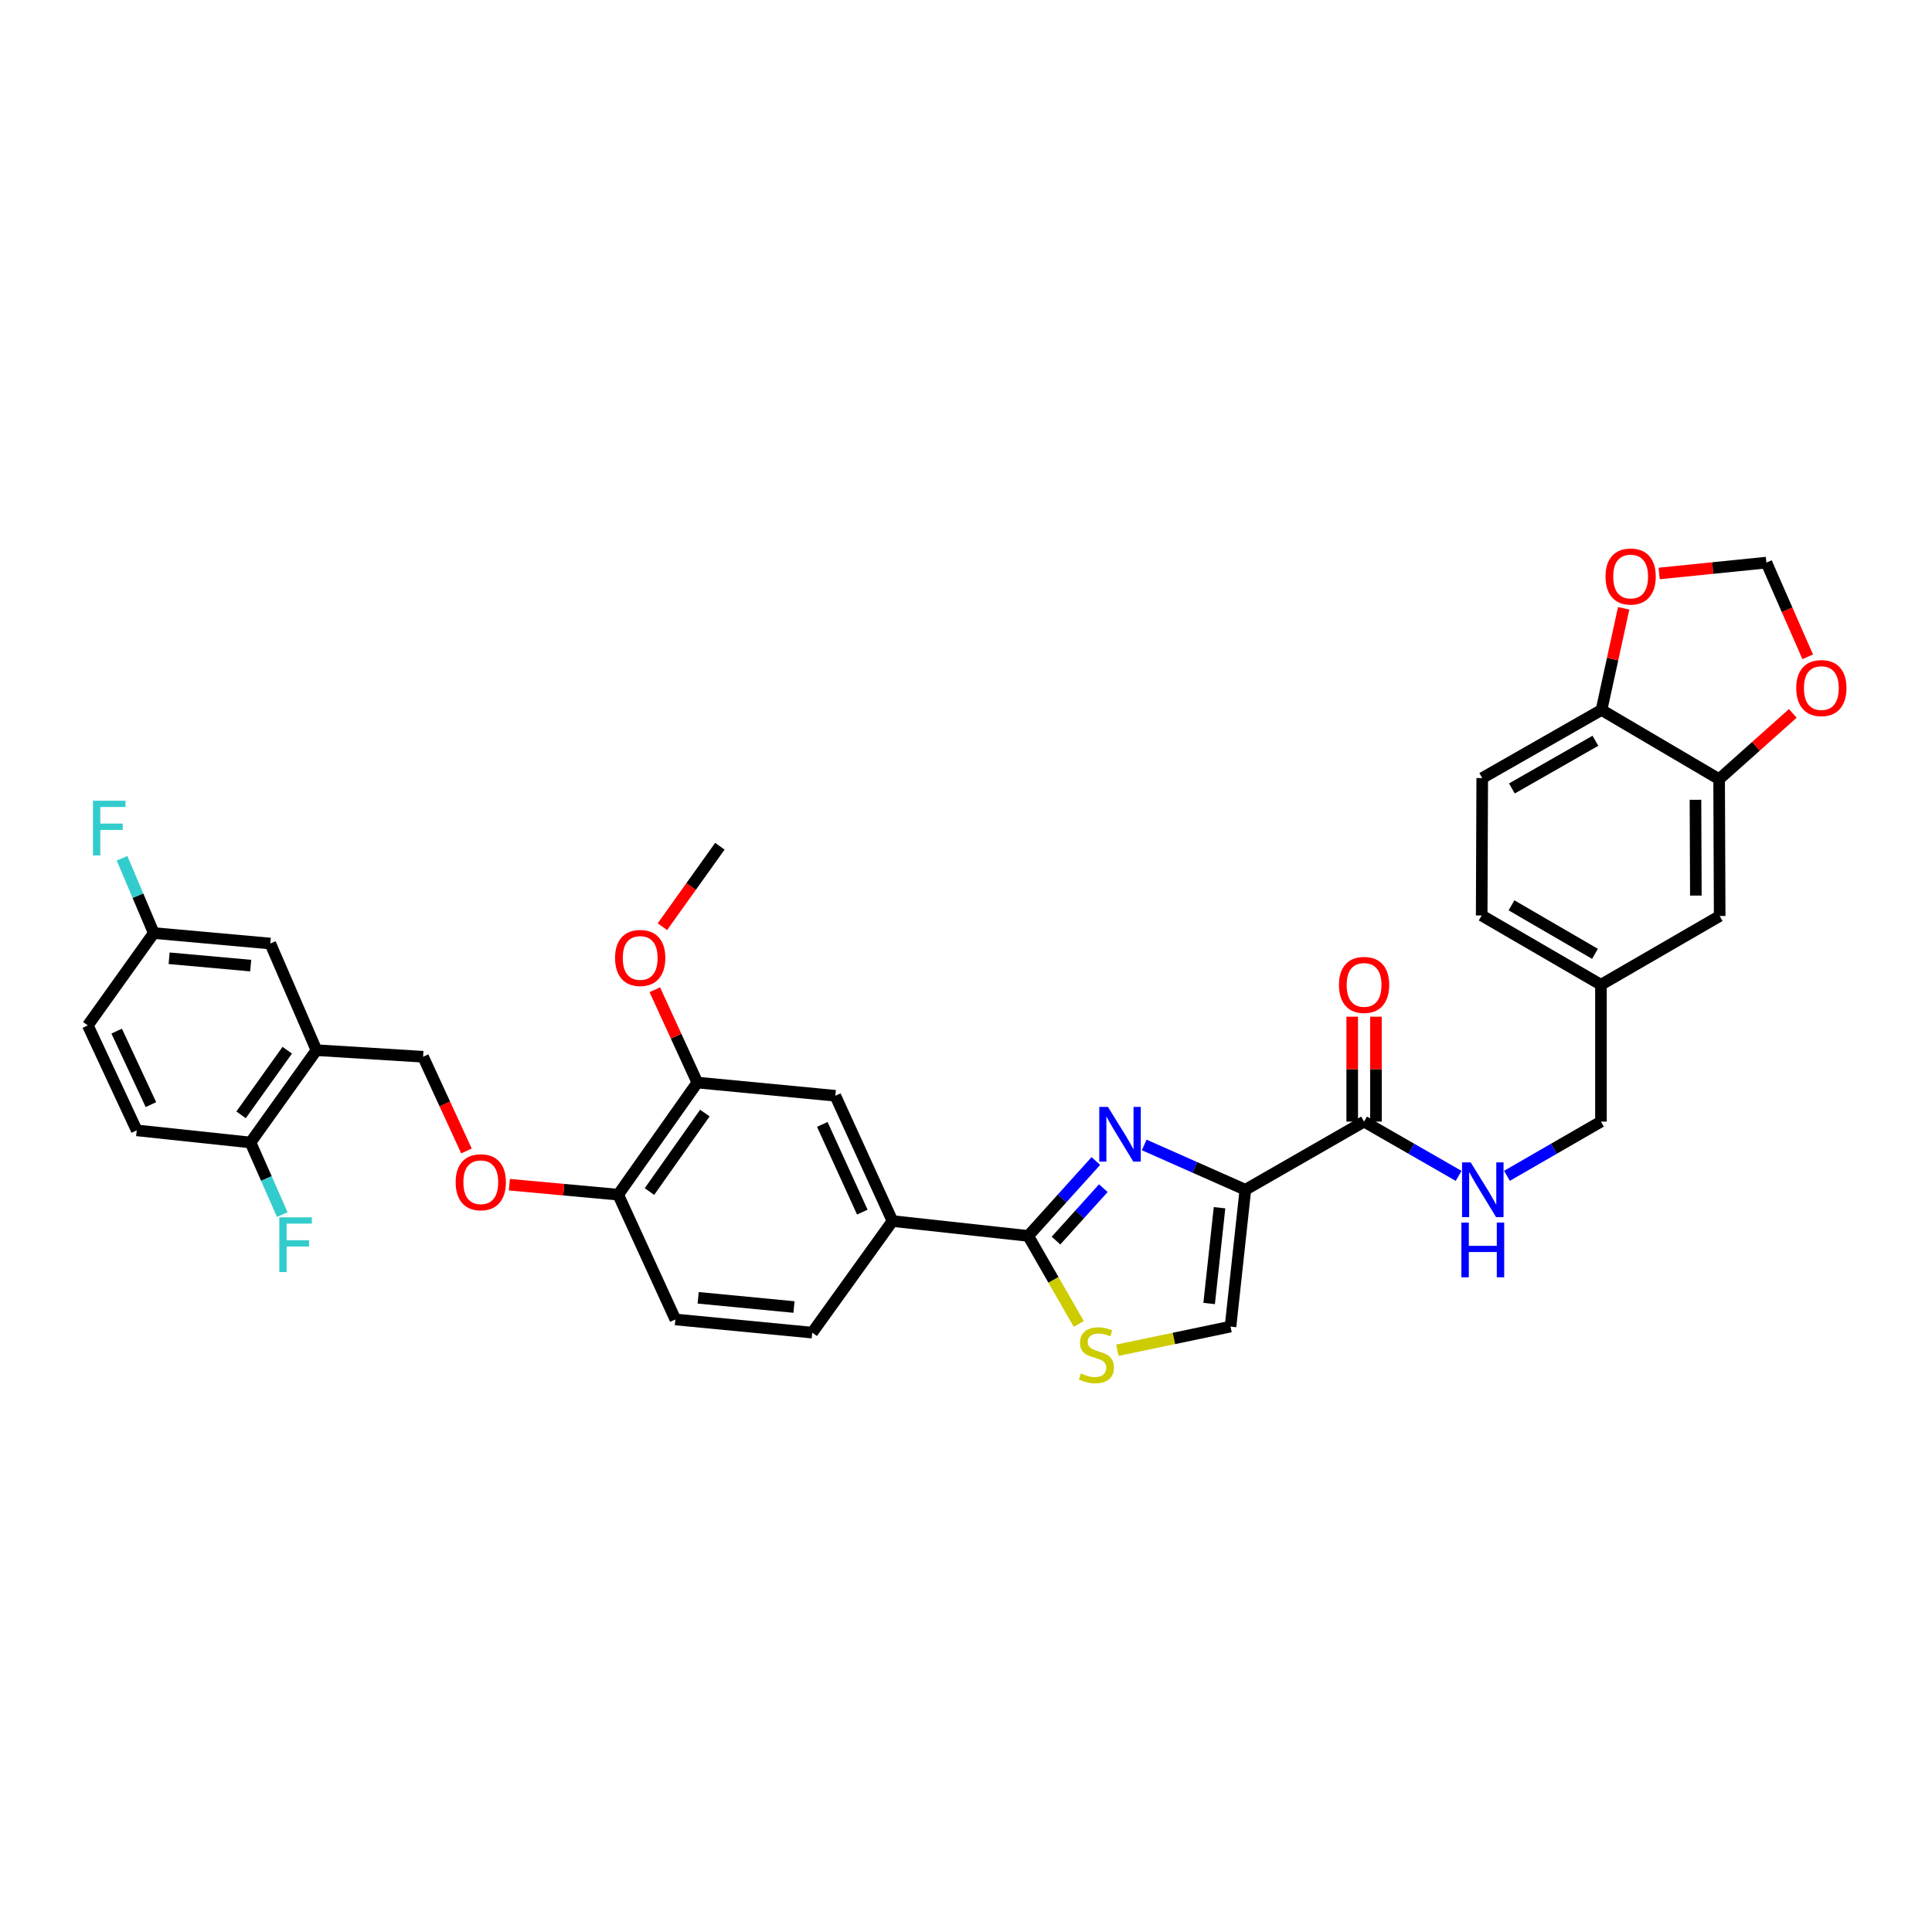 <?xml version='1.0' encoding='iso-8859-1'?>
<svg version='1.1' baseProfile='full'
              xmlns='http://www.w3.org/2000/svg'
                      xmlns:rdkit='http://www.rdkit.org/xml'
                      xmlns:xlink='http://www.w3.org/1999/xlink'
                  xml:space='preserve'
width='1000px' height='1000px' viewBox='0 0 1000 1000'>
<!-- END OF HEADER -->
<rect style='opacity:1.0;fill:#FFFFFF;stroke:none' width='1000' height='1000' x='0' y='0'> </rect>
<path class='bond-0' d='M 644.596,615.815 L 618.418,604.22' style='fill:none;fill-rule:evenodd;stroke:#000000;stroke-width:6px;stroke-linecap:butt;stroke-linejoin:miter;stroke-opacity:1' />
<path class='bond-0' d='M 618.418,604.22 L 592.24,592.626' style='fill:none;fill-rule:evenodd;stroke:#0000FF;stroke-width:6px;stroke-linecap:butt;stroke-linejoin:miter;stroke-opacity:1' />
<path class='bond-3' d='M 644.596,615.815 L 706.045,580.537' style='fill:none;fill-rule:evenodd;stroke:#000000;stroke-width:6px;stroke-linecap:butt;stroke-linejoin:miter;stroke-opacity:1' />
<path class='bond-4' d='M 644.596,615.815 L 636.916,686.643' style='fill:none;fill-rule:evenodd;stroke:#000000;stroke-width:6px;stroke-linecap:butt;stroke-linejoin:miter;stroke-opacity:1' />
<path class='bond-4' d='M 631.228,625.114 L 625.853,674.694' style='fill:none;fill-rule:evenodd;stroke:#000000;stroke-width:6px;stroke-linecap:butt;stroke-linejoin:miter;stroke-opacity:1' />
<path class='bond-1' d='M 567.214,600.942 L 549.712,620.328' style='fill:none;fill-rule:evenodd;stroke:#0000FF;stroke-width:6px;stroke-linecap:butt;stroke-linejoin:miter;stroke-opacity:1' />
<path class='bond-1' d='M 549.712,620.328 L 532.209,639.713' style='fill:none;fill-rule:evenodd;stroke:#000000;stroke-width:6px;stroke-linecap:butt;stroke-linejoin:miter;stroke-opacity:1' />
<path class='bond-1' d='M 571.083,614.992 L 558.832,628.562' style='fill:none;fill-rule:evenodd;stroke:#0000FF;stroke-width:6px;stroke-linecap:butt;stroke-linejoin:miter;stroke-opacity:1' />
<path class='bond-1' d='M 558.832,628.562 L 546.58,642.131' style='fill:none;fill-rule:evenodd;stroke:#000000;stroke-width:6px;stroke-linecap:butt;stroke-linejoin:miter;stroke-opacity:1' />
<path class='bond-5' d='M 532.209,639.713 L 461.947,632.02' style='fill:none;fill-rule:evenodd;stroke:#000000;stroke-width:6px;stroke-linecap:butt;stroke-linejoin:miter;stroke-opacity:1' />
<path class='bond-35' d='M 532.209,639.713 L 545.287,662.492' style='fill:none;fill-rule:evenodd;stroke:#000000;stroke-width:6px;stroke-linecap:butt;stroke-linejoin:miter;stroke-opacity:1' />
<path class='bond-35' d='M 545.287,662.492 L 558.364,685.271' style='fill:none;fill-rule:evenodd;stroke:#CCCC00;stroke-width:6px;stroke-linecap:butt;stroke-linejoin:miter;stroke-opacity:1' />
<path class='bond-2' d='M 578.34,698.893 L 607.628,692.768' style='fill:none;fill-rule:evenodd;stroke:#CCCC00;stroke-width:6px;stroke-linecap:butt;stroke-linejoin:miter;stroke-opacity:1' />
<path class='bond-2' d='M 607.628,692.768 L 636.916,686.643' style='fill:none;fill-rule:evenodd;stroke:#000000;stroke-width:6px;stroke-linecap:butt;stroke-linejoin:miter;stroke-opacity:1' />
<path class='bond-8' d='M 706.045,580.537 L 730.514,594.584' style='fill:none;fill-rule:evenodd;stroke:#000000;stroke-width:6px;stroke-linecap:butt;stroke-linejoin:miter;stroke-opacity:1' />
<path class='bond-8' d='M 730.514,594.584 L 754.983,608.632' style='fill:none;fill-rule:evenodd;stroke:#0000FF;stroke-width:6px;stroke-linecap:butt;stroke-linejoin:miter;stroke-opacity:1' />
<path class='bond-20' d='M 712.189,580.537 L 712.189,553.388' style='fill:none;fill-rule:evenodd;stroke:#000000;stroke-width:6px;stroke-linecap:butt;stroke-linejoin:miter;stroke-opacity:1' />
<path class='bond-20' d='M 712.189,553.388 L 712.189,526.239' style='fill:none;fill-rule:evenodd;stroke:#FF0000;stroke-width:6px;stroke-linecap:butt;stroke-linejoin:miter;stroke-opacity:1' />
<path class='bond-20' d='M 699.901,580.537 L 699.901,553.388' style='fill:none;fill-rule:evenodd;stroke:#000000;stroke-width:6px;stroke-linecap:butt;stroke-linejoin:miter;stroke-opacity:1' />
<path class='bond-20' d='M 699.901,553.388 L 699.901,526.239' style='fill:none;fill-rule:evenodd;stroke:#FF0000;stroke-width:6px;stroke-linecap:butt;stroke-linejoin:miter;stroke-opacity:1' />
<path class='bond-9' d='M 461.947,632.02 L 432.363,567.164' style='fill:none;fill-rule:evenodd;stroke:#000000;stroke-width:6px;stroke-linecap:butt;stroke-linejoin:miter;stroke-opacity:1' />
<path class='bond-9' d='M 446.331,627.391 L 425.621,581.992' style='fill:none;fill-rule:evenodd;stroke:#000000;stroke-width:6px;stroke-linecap:butt;stroke-linejoin:miter;stroke-opacity:1' />
<path class='bond-22' d='M 461.947,632.02 L 420.403,689.769' style='fill:none;fill-rule:evenodd;stroke:#000000;stroke-width:6px;stroke-linecap:butt;stroke-linejoin:miter;stroke-opacity:1' />
<path class='bond-6' d='M 163.793,543.566 L 218.99,546.972' style='fill:none;fill-rule:evenodd;stroke:#000000;stroke-width:6px;stroke-linecap:butt;stroke-linejoin:miter;stroke-opacity:1' />
<path class='bond-14' d='M 163.793,543.566 L 129.656,591.349' style='fill:none;fill-rule:evenodd;stroke:#000000;stroke-width:6px;stroke-linecap:butt;stroke-linejoin:miter;stroke-opacity:1' />
<path class='bond-14' d='M 148.675,543.591 L 124.778,577.039' style='fill:none;fill-rule:evenodd;stroke:#000000;stroke-width:6px;stroke-linecap:butt;stroke-linejoin:miter;stroke-opacity:1' />
<path class='bond-19' d='M 163.793,543.566 L 139.908,488.37' style='fill:none;fill-rule:evenodd;stroke:#000000;stroke-width:6px;stroke-linecap:butt;stroke-linejoin:miter;stroke-opacity:1' />
<path class='bond-7' d='M 889.819,403.295 L 890.099,474.123' style='fill:none;fill-rule:evenodd;stroke:#000000;stroke-width:6px;stroke-linecap:butt;stroke-linejoin:miter;stroke-opacity:1' />
<path class='bond-7' d='M 877.574,413.968 L 877.77,463.548' style='fill:none;fill-rule:evenodd;stroke:#000000;stroke-width:6px;stroke-linecap:butt;stroke-linejoin:miter;stroke-opacity:1' />
<path class='bond-11' d='M 889.819,403.295 L 828.944,367.464' style='fill:none;fill-rule:evenodd;stroke:#000000;stroke-width:6px;stroke-linecap:butt;stroke-linejoin:miter;stroke-opacity:1' />
<path class='bond-12' d='M 889.819,403.295 L 908.888,386.273' style='fill:none;fill-rule:evenodd;stroke:#000000;stroke-width:6px;stroke-linecap:butt;stroke-linejoin:miter;stroke-opacity:1' />
<path class='bond-12' d='M 908.888,386.273 L 927.956,369.252' style='fill:none;fill-rule:evenodd;stroke:#FF0000;stroke-width:6px;stroke-linecap:butt;stroke-linejoin:miter;stroke-opacity:1' />
<path class='bond-28' d='M 779.999,608.601 L 804.325,594.569' style='fill:none;fill-rule:evenodd;stroke:#0000FF;stroke-width:6px;stroke-linecap:butt;stroke-linejoin:miter;stroke-opacity:1' />
<path class='bond-28' d='M 804.325,594.569 L 828.65,580.537' style='fill:none;fill-rule:evenodd;stroke:#000000;stroke-width:6px;stroke-linecap:butt;stroke-linejoin:miter;stroke-opacity:1' />
<path class='bond-10' d='M 432.363,567.164 L 360.947,560.331' style='fill:none;fill-rule:evenodd;stroke:#000000;stroke-width:6px;stroke-linecap:butt;stroke-linejoin:miter;stroke-opacity:1' />
<path class='bond-13' d='M 360.947,560.331 L 319.976,618.361' style='fill:none;fill-rule:evenodd;stroke:#000000;stroke-width:6px;stroke-linecap:butt;stroke-linejoin:miter;stroke-opacity:1' />
<path class='bond-13' d='M 364.839,576.123 L 336.159,616.743' style='fill:none;fill-rule:evenodd;stroke:#000000;stroke-width:6px;stroke-linecap:butt;stroke-linejoin:miter;stroke-opacity:1' />
<path class='bond-32' d='M 360.947,560.331 L 349.943,536.311' style='fill:none;fill-rule:evenodd;stroke:#000000;stroke-width:6px;stroke-linecap:butt;stroke-linejoin:miter;stroke-opacity:1' />
<path class='bond-32' d='M 349.943,536.311 L 338.938,512.291' style='fill:none;fill-rule:evenodd;stroke:#FF0000;stroke-width:6px;stroke-linecap:butt;stroke-linejoin:miter;stroke-opacity:1' />
<path class='bond-15' d='M 828.944,367.464 L 834.678,341.161' style='fill:none;fill-rule:evenodd;stroke:#000000;stroke-width:6px;stroke-linecap:butt;stroke-linejoin:miter;stroke-opacity:1' />
<path class='bond-15' d='M 834.678,341.161 L 840.412,314.858' style='fill:none;fill-rule:evenodd;stroke:#FF0000;stroke-width:6px;stroke-linecap:butt;stroke-linejoin:miter;stroke-opacity:1' />
<path class='bond-37' d='M 828.944,367.464 L 767.201,402.722' style='fill:none;fill-rule:evenodd;stroke:#000000;stroke-width:6px;stroke-linecap:butt;stroke-linejoin:miter;stroke-opacity:1' />
<path class='bond-37' d='M 825.775,383.423 L 782.555,408.103' style='fill:none;fill-rule:evenodd;stroke:#000000;stroke-width:6px;stroke-linecap:butt;stroke-linejoin:miter;stroke-opacity:1' />
<path class='bond-17' d='M 935.674,339.974 L 924.979,315.585' style='fill:none;fill-rule:evenodd;stroke:#FF0000;stroke-width:6px;stroke-linecap:butt;stroke-linejoin:miter;stroke-opacity:1' />
<path class='bond-17' d='M 924.979,315.585 L 914.285,291.195' style='fill:none;fill-rule:evenodd;stroke:#000000;stroke-width:6px;stroke-linecap:butt;stroke-linejoin:miter;stroke-opacity:1' />
<path class='bond-16' d='M 319.976,618.361 L 291.808,615.779' style='fill:none;fill-rule:evenodd;stroke:#000000;stroke-width:6px;stroke-linecap:butt;stroke-linejoin:miter;stroke-opacity:1' />
<path class='bond-16' d='M 291.808,615.779 L 263.64,613.197' style='fill:none;fill-rule:evenodd;stroke:#FF0000;stroke-width:6px;stroke-linecap:butt;stroke-linejoin:miter;stroke-opacity:1' />
<path class='bond-36' d='M 319.976,618.361 L 349.575,682.95' style='fill:none;fill-rule:evenodd;stroke:#000000;stroke-width:6px;stroke-linecap:butt;stroke-linejoin:miter;stroke-opacity:1' />
<path class='bond-25' d='M 129.656,591.349 L 70.773,585.076' style='fill:none;fill-rule:evenodd;stroke:#000000;stroke-width:6px;stroke-linecap:butt;stroke-linejoin:miter;stroke-opacity:1' />
<path class='bond-29' d='M 129.656,591.349 L 137.881,610.002' style='fill:none;fill-rule:evenodd;stroke:#000000;stroke-width:6px;stroke-linecap:butt;stroke-linejoin:miter;stroke-opacity:1' />
<path class='bond-29' d='M 137.881,610.002 L 146.106,628.654' style='fill:none;fill-rule:evenodd;stroke:#33CCCC;stroke-width:6px;stroke-linecap:butt;stroke-linejoin:miter;stroke-opacity:1' />
<path class='bond-38' d='M 858.782,296.83 L 886.533,294.013' style='fill:none;fill-rule:evenodd;stroke:#FF0000;stroke-width:6px;stroke-linecap:butt;stroke-linejoin:miter;stroke-opacity:1' />
<path class='bond-38' d='M 886.533,294.013 L 914.285,291.195' style='fill:none;fill-rule:evenodd;stroke:#000000;stroke-width:6px;stroke-linecap:butt;stroke-linejoin:miter;stroke-opacity:1' />
<path class='bond-18' d='M 241.44,595.736 L 230.215,571.354' style='fill:none;fill-rule:evenodd;stroke:#FF0000;stroke-width:6px;stroke-linecap:butt;stroke-linejoin:miter;stroke-opacity:1' />
<path class='bond-18' d='M 230.215,571.354 L 218.99,546.972' style='fill:none;fill-rule:evenodd;stroke:#000000;stroke-width:6px;stroke-linecap:butt;stroke-linejoin:miter;stroke-opacity:1' />
<path class='bond-26' d='M 139.908,488.37 L 79.592,482.943' style='fill:none;fill-rule:evenodd;stroke:#000000;stroke-width:6px;stroke-linecap:butt;stroke-linejoin:miter;stroke-opacity:1' />
<path class='bond-26' d='M 129.76,499.793 L 87.539,495.995' style='fill:none;fill-rule:evenodd;stroke:#000000;stroke-width:6px;stroke-linecap:butt;stroke-linejoin:miter;stroke-opacity:1' />
<path class='bond-21' d='M 890.099,474.123 L 828.65,509.708' style='fill:none;fill-rule:evenodd;stroke:#000000;stroke-width:6px;stroke-linecap:butt;stroke-linejoin:miter;stroke-opacity:1' />
<path class='bond-23' d='M 420.403,689.769 L 349.575,682.95' style='fill:none;fill-rule:evenodd;stroke:#000000;stroke-width:6px;stroke-linecap:butt;stroke-linejoin:miter;stroke-opacity:1' />
<path class='bond-23' d='M 410.957,676.516 L 361.377,671.742' style='fill:none;fill-rule:evenodd;stroke:#000000;stroke-width:6px;stroke-linecap:butt;stroke-linejoin:miter;stroke-opacity:1' />
<path class='bond-24' d='M 767.201,402.722 L 766.921,473.844' style='fill:none;fill-rule:evenodd;stroke:#000000;stroke-width:6px;stroke-linecap:butt;stroke-linejoin:miter;stroke-opacity:1' />
<path class='bond-39' d='M 70.773,585.076 L 45.455,530.753' style='fill:none;fill-rule:evenodd;stroke:#000000;stroke-width:6px;stroke-linecap:butt;stroke-linejoin:miter;stroke-opacity:1' />
<path class='bond-39' d='M 78.112,571.737 L 60.389,533.711' style='fill:none;fill-rule:evenodd;stroke:#000000;stroke-width:6px;stroke-linecap:butt;stroke-linejoin:miter;stroke-opacity:1' />
<path class='bond-30' d='M 79.592,482.943 L 45.455,530.753' style='fill:none;fill-rule:evenodd;stroke:#000000;stroke-width:6px;stroke-linecap:butt;stroke-linejoin:miter;stroke-opacity:1' />
<path class='bond-33' d='M 79.592,482.943 L 71.383,463.596' style='fill:none;fill-rule:evenodd;stroke:#000000;stroke-width:6px;stroke-linecap:butt;stroke-linejoin:miter;stroke-opacity:1' />
<path class='bond-33' d='M 71.383,463.596 L 63.174,444.249' style='fill:none;fill-rule:evenodd;stroke:#33CCCC;stroke-width:6px;stroke-linecap:butt;stroke-linejoin:miter;stroke-opacity:1' />
<path class='bond-27' d='M 828.65,509.708 L 828.65,580.537' style='fill:none;fill-rule:evenodd;stroke:#000000;stroke-width:6px;stroke-linecap:butt;stroke-linejoin:miter;stroke-opacity:1' />
<path class='bond-31' d='M 828.65,509.708 L 766.921,473.844' style='fill:none;fill-rule:evenodd;stroke:#000000;stroke-width:6px;stroke-linecap:butt;stroke-linejoin:miter;stroke-opacity:1' />
<path class='bond-31' d='M 825.563,493.704 L 782.353,468.599' style='fill:none;fill-rule:evenodd;stroke:#000000;stroke-width:6px;stroke-linecap:butt;stroke-linejoin:miter;stroke-opacity:1' />
<path class='bond-34' d='M 342.858,479.662 L 357.732,458.837' style='fill:none;fill-rule:evenodd;stroke:#FF0000;stroke-width:6px;stroke-linecap:butt;stroke-linejoin:miter;stroke-opacity:1' />
<path class='bond-34' d='M 357.732,458.837 L 372.606,438.013' style='fill:none;fill-rule:evenodd;stroke:#000000;stroke-width:6px;stroke-linecap:butt;stroke-linejoin:miter;stroke-opacity:1' />
<path  class='atom-1' d='M 573.466 572.923
L 582.746 587.923
Q 583.666 589.403, 585.146 592.083
Q 586.626 594.763, 586.706 594.923
L 586.706 572.923
L 590.466 572.923
L 590.466 601.243
L 586.586 601.243
L 576.626 584.843
Q 575.466 582.923, 574.226 580.723
Q 573.026 578.523, 572.666 577.843
L 572.666 601.243
L 568.986 601.243
L 568.986 572.923
L 573.466 572.923
' fill='#0000FF'/>
<path  class='atom-3' d='M 559.487 710.882
Q 559.807 711.002, 561.127 711.562
Q 562.447 712.122, 563.887 712.482
Q 565.367 712.802, 566.807 712.802
Q 569.487 712.802, 571.047 711.522
Q 572.607 710.202, 572.607 707.922
Q 572.607 706.362, 571.807 705.402
Q 571.047 704.442, 569.847 703.922
Q 568.647 703.402, 566.647 702.802
Q 564.127 702.042, 562.607 701.322
Q 561.127 700.602, 560.047 699.082
Q 559.007 697.562, 559.007 695.002
Q 559.007 691.442, 561.407 689.242
Q 563.847 687.042, 568.647 687.042
Q 571.927 687.042, 575.647 688.602
L 574.727 691.682
Q 571.327 690.282, 568.767 690.282
Q 566.007 690.282, 564.487 691.442
Q 562.967 692.562, 563.007 694.522
Q 563.007 696.042, 563.767 696.962
Q 564.567 697.882, 565.687 698.402
Q 566.847 698.922, 568.767 699.522
Q 571.327 700.322, 572.847 701.122
Q 574.367 701.922, 575.447 703.562
Q 576.567 705.162, 576.567 707.922
Q 576.567 711.842, 573.927 713.962
Q 571.327 716.042, 566.967 716.042
Q 564.447 716.042, 562.527 715.482
Q 560.647 714.962, 558.407 714.042
L 559.487 710.882
' fill='#CCCC00'/>
<path  class='atom-9' d='M 761.234 601.655
L 770.514 616.655
Q 771.434 618.135, 772.914 620.815
Q 774.394 623.495, 774.474 623.655
L 774.474 601.655
L 778.234 601.655
L 778.234 629.975
L 774.354 629.975
L 764.394 613.575
Q 763.234 611.655, 761.994 609.455
Q 760.794 607.255, 760.434 606.575
L 760.434 629.975
L 756.754 629.975
L 756.754 601.655
L 761.234 601.655
' fill='#0000FF'/>
<path  class='atom-9' d='M 756.414 632.807
L 760.254 632.807
L 760.254 644.847
L 774.734 644.847
L 774.734 632.807
L 778.574 632.807
L 778.574 661.127
L 774.734 661.127
L 774.734 648.047
L 760.254 648.047
L 760.254 661.127
L 756.414 661.127
L 756.414 632.807
' fill='#0000FF'/>
<path  class='atom-13' d='M 929.729 356.145
Q 929.729 349.345, 933.089 345.545
Q 936.449 341.745, 942.729 341.745
Q 949.009 341.745, 952.369 345.545
Q 955.729 349.345, 955.729 356.145
Q 955.729 363.025, 952.329 366.945
Q 948.929 370.825, 942.729 370.825
Q 936.489 370.825, 933.089 366.945
Q 929.729 363.065, 929.729 356.145
M 942.729 367.625
Q 947.049 367.625, 949.369 364.745
Q 951.729 361.825, 951.729 356.145
Q 951.729 350.585, 949.369 347.785
Q 947.049 344.945, 942.729 344.945
Q 938.409 344.945, 936.049 347.745
Q 933.729 350.545, 933.729 356.145
Q 933.729 361.865, 936.049 364.745
Q 938.409 367.625, 942.729 367.625
' fill='#FF0000'/>
<path  class='atom-16' d='M 831.016 298.409
Q 831.016 291.609, 834.376 287.809
Q 837.736 284.009, 844.016 284.009
Q 850.296 284.009, 853.656 287.809
Q 857.016 291.609, 857.016 298.409
Q 857.016 305.289, 853.616 309.209
Q 850.216 313.089, 844.016 313.089
Q 837.776 313.089, 834.376 309.209
Q 831.016 305.329, 831.016 298.409
M 844.016 309.889
Q 848.336 309.889, 850.656 307.009
Q 853.016 304.089, 853.016 298.409
Q 853.016 292.849, 850.656 290.049
Q 848.336 287.209, 844.016 287.209
Q 839.696 287.209, 837.336 290.009
Q 835.016 292.809, 835.016 298.409
Q 835.016 304.129, 837.336 307.009
Q 839.696 309.889, 844.016 309.889
' fill='#FF0000'/>
<path  class='atom-17' d='M 235.854 611.922
Q 235.854 605.122, 239.214 601.322
Q 242.574 597.522, 248.854 597.522
Q 255.134 597.522, 258.494 601.322
Q 261.854 605.122, 261.854 611.922
Q 261.854 618.802, 258.454 622.722
Q 255.054 626.602, 248.854 626.602
Q 242.614 626.602, 239.214 622.722
Q 235.854 618.842, 235.854 611.922
M 248.854 623.402
Q 253.174 623.402, 255.494 620.522
Q 257.854 617.602, 257.854 611.922
Q 257.854 606.362, 255.494 603.562
Q 253.174 600.722, 248.854 600.722
Q 244.534 600.722, 242.174 603.522
Q 239.854 606.322, 239.854 611.922
Q 239.854 617.642, 242.174 620.522
Q 244.534 623.402, 248.854 623.402
' fill='#FF0000'/>
<path  class='atom-21' d='M 693.045 509.788
Q 693.045 502.988, 696.405 499.188
Q 699.765 495.388, 706.045 495.388
Q 712.325 495.388, 715.685 499.188
Q 719.045 502.988, 719.045 509.788
Q 719.045 516.668, 715.645 520.588
Q 712.245 524.468, 706.045 524.468
Q 699.805 524.468, 696.405 520.588
Q 693.045 516.708, 693.045 509.788
M 706.045 521.268
Q 710.365 521.268, 712.685 518.388
Q 715.045 515.468, 715.045 509.788
Q 715.045 504.228, 712.685 501.428
Q 710.365 498.588, 706.045 498.588
Q 701.725 498.588, 699.365 501.388
Q 697.045 504.188, 697.045 509.788
Q 697.045 515.508, 699.365 518.388
Q 701.725 521.268, 706.045 521.268
' fill='#FF0000'/>
<path  class='atom-30' d='M 144.567 630.099
L 161.407 630.099
L 161.407 633.339
L 148.367 633.339
L 148.367 641.939
L 159.967 641.939
L 159.967 645.219
L 148.367 645.219
L 148.367 658.419
L 144.567 658.419
L 144.567 630.099
' fill='#33CCCC'/>
<path  class='atom-33' d='M 318.362 495.836
Q 318.362 489.036, 321.722 485.236
Q 325.082 481.436, 331.362 481.436
Q 337.642 481.436, 341.002 485.236
Q 344.362 489.036, 344.362 495.836
Q 344.362 502.716, 340.962 506.636
Q 337.562 510.516, 331.362 510.516
Q 325.122 510.516, 321.722 506.636
Q 318.362 502.756, 318.362 495.836
M 331.362 507.316
Q 335.682 507.316, 338.002 504.436
Q 340.362 501.516, 340.362 495.836
Q 340.362 490.276, 338.002 487.476
Q 335.682 484.636, 331.362 484.636
Q 327.042 484.636, 324.682 487.436
Q 322.362 490.236, 322.362 495.836
Q 322.362 501.556, 324.682 504.436
Q 327.042 507.316, 331.362 507.316
' fill='#FF0000'/>
<path  class='atom-34' d='M 48.12 414.453
L 64.96 414.453
L 64.96 417.693
L 51.92 417.693
L 51.92 426.293
L 63.52 426.293
L 63.52 429.573
L 51.92 429.573
L 51.92 442.773
L 48.12 442.773
L 48.12 414.453
' fill='#33CCCC'/>
</svg>
